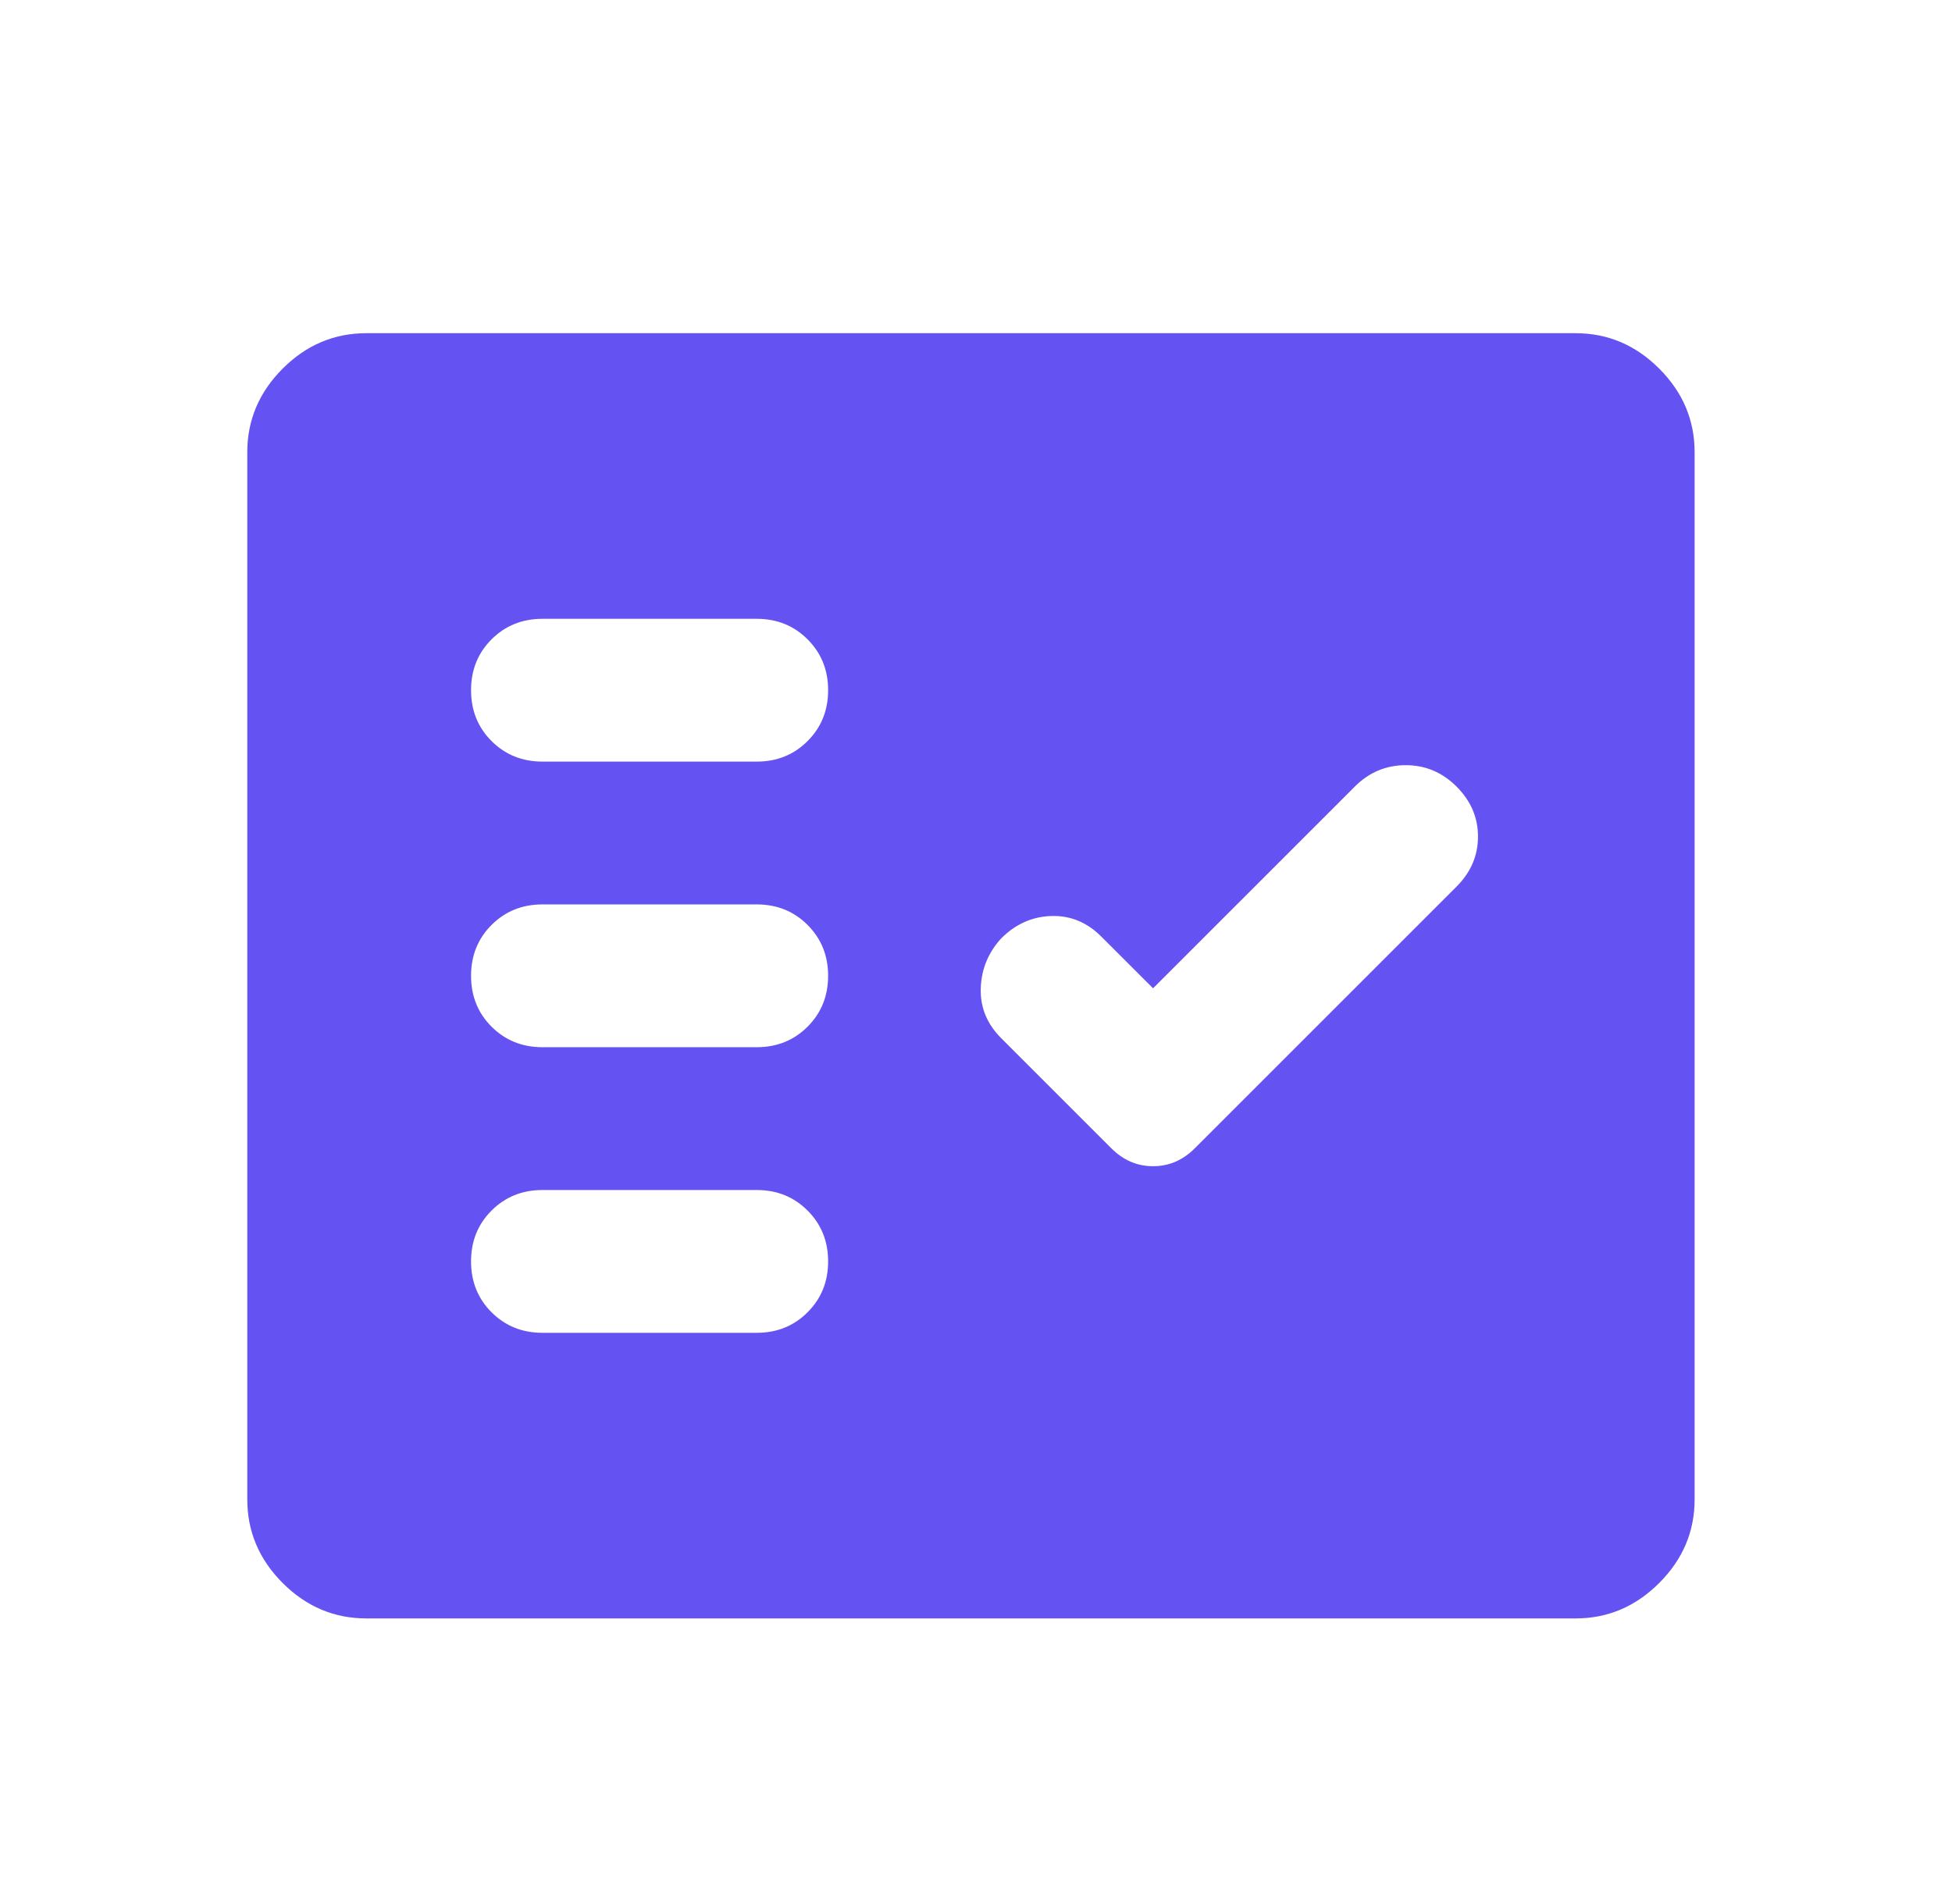 <svg width="41" height="40" viewBox="0 0 41 40" fill="none" xmlns="http://www.w3.org/2000/svg">
<path d="M7.694 34C7.019 34 6.433 33.752 5.937 33.256C5.442 32.76 5.194 32.175 5.194 31.5V9.5C5.194 8.825 5.442 8.24 5.937 7.744C6.433 7.248 7.019 7 7.694 7H33.094C33.769 7 34.354 7.248 34.85 7.744C35.346 8.24 35.594 8.825 35.594 9.5V31.5C35.594 32.175 35.346 32.76 34.85 33.256C34.354 33.752 33.769 34 33.094 34H7.694ZM15.894 28C16.319 28 16.675 27.856 16.962 27.569C17.25 27.281 17.394 26.925 17.394 26.5C17.394 26.075 17.25 25.719 16.962 25.431C16.675 25.144 16.319 25 15.894 25H11.394C10.969 25 10.613 25.144 10.325 25.431C10.037 25.719 9.894 26.075 9.894 26.5C9.894 26.925 10.037 27.281 10.325 27.569C10.613 27.856 10.969 28 11.394 28H15.894ZM24.219 20.762L23.131 19.675C22.831 19.375 22.481 19.231 22.081 19.244C21.681 19.256 21.331 19.413 21.031 19.712C20.756 20.012 20.613 20.363 20.6 20.762C20.587 21.163 20.731 21.512 21.031 21.812L23.344 24.125C23.594 24.375 23.886 24.5 24.219 24.5C24.552 24.5 24.844 24.375 25.094 24.125L30.594 18.625C30.894 18.325 31.044 17.975 31.044 17.575C31.044 17.175 30.894 16.825 30.594 16.525C30.294 16.225 29.938 16.075 29.525 16.075C29.113 16.075 28.756 16.225 28.456 16.525L24.219 20.762ZM15.894 22C16.319 22 16.675 21.856 16.962 21.569C17.25 21.281 17.394 20.925 17.394 20.5C17.394 20.075 17.25 19.719 16.962 19.431C16.675 19.144 16.319 19 15.894 19H11.394C10.969 19 10.613 19.144 10.325 19.431C10.037 19.719 9.894 20.075 9.894 20.5C9.894 20.925 10.037 21.281 10.325 21.569C10.613 21.856 10.969 22 11.394 22H15.894ZM15.894 16C16.319 16 16.675 15.856 16.962 15.569C17.25 15.281 17.394 14.925 17.394 14.5C17.394 14.075 17.25 13.719 16.962 13.431C16.675 13.144 16.319 13 15.894 13H11.394C10.969 13 10.613 13.144 10.325 13.431C10.037 13.719 9.894 14.075 9.894 14.5C9.894 14.925 10.037 15.281 10.325 15.569C10.613 15.856 10.969 16 11.394 16H15.894Z" fill="#6552F3"/>
</svg>
